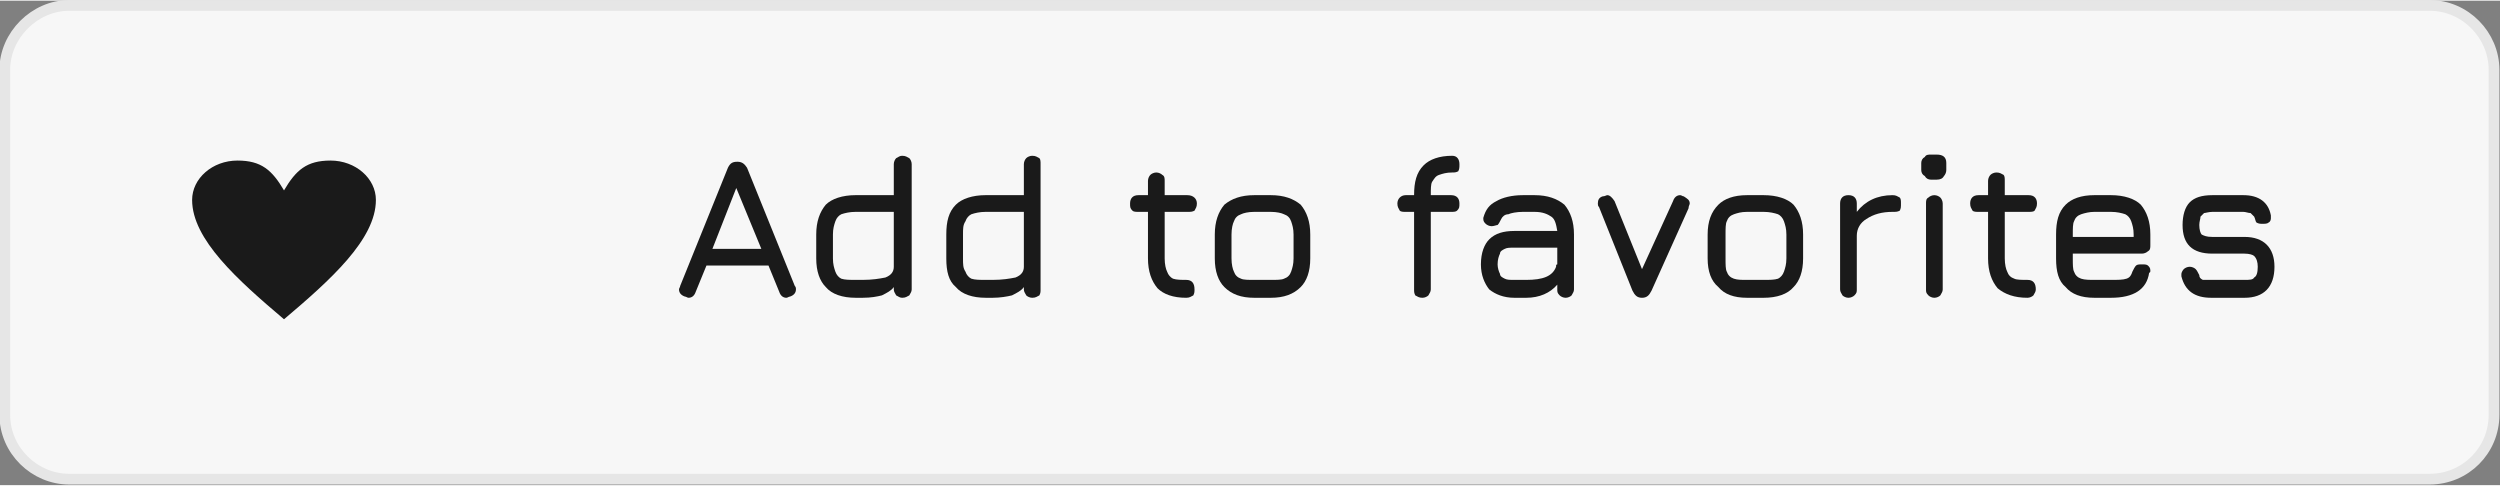 <?xml version="1.0" encoding="UTF-8"?>
<!DOCTYPE svg PUBLIC "-//W3C//DTD SVG 1.1//EN" "http://www.w3.org/Graphics/SVG/1.1/DTD/svg11.dtd">
<!-- Creator: CorelDRAW 2021 (64-Bit) -->
<svg xmlns="http://www.w3.org/2000/svg" xml:space="preserve" width="211px" height="41px" version="1.1" shape-rendering="geometricPrecision" text-rendering="geometricPrecision" image-rendering="optimizeQuality" fill-rule="evenodd" clip-rule="evenodd"
viewBox="0 0 20950 4060"
 xmlns:xlink="http://www.w3.org/1999/xlink"
 xmlns:xodm="http://www.corel.com/coreldraw/odm/2003">
 <rect x="0" y="0" width="20950" height="4060" fill="#808080" stroke="none"/>
 <g id="Layer_x0020_1">
  <path fill="#F7F7F7" stroke="#E6E6E6" stroke-width="90" stroke-linecap="round" stroke-linejoin="round" stroke-miterlimit="2.613" d="M580 40l19780 0c300,0 540,250 540,540l0 2890c0,300 -240,540 -540,540l-19780 0c-290,0 -540,-240 -540,-540l0 -2890c0,-290 250,-540 540,-540z"/>
  <path fill="#1A1A1A" fill-rule="nonzero" d="M6660 2390c10,10 10,20 10,30 0,30 -20,50 -50,60 -10,0 -20,10 -30,10 -30,0 -50,-20 -60,-50l-90 -220 -520 0 -90 220c-10,30 -30,50 -60,50 -10,0 -20,-10 -30,-10 -30,-10 -50,-30 -50,-60 0,-10 10,-20 10,-30l400 -990c20,-40 40,-50 80,-50l0 0c40,0 60,20 80,50l400 990zm-690 -310l410 0 -210 -510 -200 510z"/>
  <path id="_1" fill="#1A1A1A" fill-rule="nonzero" d="M7560 1300c30,0 40,10 60,20 10,10 20,30 20,50l0 1050c0,20 -10,30 -20,50 -20,10 -30,20 -60,20 -20,0 -30,-10 -50,-20 -10,-20 -20,-30 -20,-50l0 -20c-20,30 -60,50 -100,70 -40,10 -90,20 -160,20l-60 0c-110,0 -200,-30 -250,-90 -50,-50 -80,-130 -80,-240l0 -200c0,-110 30,-190 80,-250 50,-50 140,-80 250,-80l320 0 0 -260c0,-20 10,-40 20,-50 20,-10 30,-20 50,-20zm-330 1040c80,0 140,-10 190,-20 50,-20 70,-50 70,-90l0 -460 -320 0c-50,0 -90,10 -120,20 -20,10 -40,30 -50,60 -10,30 -20,60 -20,110l0 200c0,50 10,80 20,110 10,30 30,50 50,60 30,10 70,10 120,10l60 0z"/>
  <path id="_2" fill="#1A1A1A" fill-rule="nonzero" d="M8650 1300c30,0 40,10 60,20 10,10 10,30 10,50l0 1050c0,20 0,30 -10,50 -20,10 -30,20 -60,20 -20,0 -40,-10 -50,-20 -10,-20 -20,-30 -20,-50l0 -20c-20,30 -60,50 -100,70 -40,10 -100,20 -160,20l-60 0c-110,0 -200,-30 -250,-90 -60,-50 -80,-130 -80,-240l0 -200c0,-110 20,-190 80,-250 50,-50 140,-80 250,-80l320 0 0 -260c0,-20 10,-40 20,-50 10,-10 30,-20 50,-20zm-330 1040c80,0 140,-10 190,-20 50,-20 70,-50 70,-90l0 -460 -320 0c-50,0 -90,10 -120,20 -20,10 -40,30 -50,60 -20,30 -20,60 -20,110l0 200c0,50 0,80 20,110 10,30 30,50 50,60 30,10 70,10 120,10l60 0z"/>
  <path id="_3" fill="#1A1A1A" fill-rule="nonzero" d="M9940 2340c50,0 70,30 70,80 0,20 0,30 -10,50 -20,10 -30,20 -60,20 -110,0 -190,-30 -240,-80 -50,-60 -80,-140 -80,-250l0 -390 -80 0c-20,0 -40,0 -50,-10 -20,-20 -20,-30 -20,-60 0,-40 20,-70 70,-70l80 0 0 -120c0,-20 10,-40 20,-50 10,-10 30,-20 50,-20 20,0 40,10 50,20 20,10 20,30 20,50l0 120 190 0c50,0 80,30 80,70 0,30 -10,40 -20,60 -20,10 -30,10 -60,10l-190 0 0 390c0,50 10,90 20,110 10,30 30,50 50,60 30,10 70,10 110,10z"/>
  <path id="_4" fill="#1A1A1A" fill-rule="nonzero" d="M10510 2490c-110,0 -190,-30 -250,-90 -50,-50 -80,-130 -80,-240l0 -200c0,-110 30,-190 80,-250 60,-50 140,-80 250,-80l140 0c110,0 190,30 250,80 50,60 80,140 80,250l0 200c0,110 -30,190 -80,240 -60,60 -140,90 -250,90l-140 0zm140 -150c50,0 90,0 110,-10 30,-10 50,-30 60,-60 10,-30 20,-60 20,-110l0 -200c0,-50 -10,-80 -20,-110 -10,-30 -30,-50 -60,-60 -20,-10 -60,-20 -110,-20l-140 0c-50,0 -90,10 -110,20 -30,10 -50,30 -60,60 -10,20 -20,60 -20,110l0 200c0,50 10,90 20,110 10,30 30,50 60,60 20,10 60,10 110,10l140 0z"/>
  <path id="_5" fill="#1A1A1A" fill-rule="nonzero" d="M12160 1630c50,0 70,30 70,70 0,30 0,40 -20,60 -10,10 -30,10 -50,10l-170 0 0 650c0,20 -10,30 -20,50 -10,10 -30,20 -50,20 -30,0 -40,-10 -60,-20 -10,-20 -10,-30 -10,-50l0 -650 -70 0c-20,0 -40,0 -50,-10 -10,-20 -20,-30 -20,-60 0,-40 30,-70 70,-70l70 0 0 0c0,-110 20,-190 80,-250 50,-50 130,-80 240,-80 40,0 60,30 60,70 0,30 0,40 -10,60 -20,10 -30,10 -50,10 -50,0 -80,10 -110,20 -30,10 -40,30 -60,60 -10,20 -10,60 -10,110l0 0 170 0z"/>
  <path id="_6" fill="#1A1A1A" fill-rule="nonzero" d="M12860 1630c110,0 190,30 250,80 50,60 80,140 80,250l0 460c0,20 -10,30 -20,50 -10,10 -30,20 -50,20 -20,0 -40,-10 -50,-20 -20,-20 -20,-30 -20,-50l0 -40c-60,70 -150,110 -260,110l-100 0c-90,0 -160,-30 -210,-70 -40,-50 -70,-120 -70,-210 0,-100 30,-170 70,-210 50,-50 120,-70 210,-70l360 0c-10,-60 -20,-100 -50,-120 -30,-20 -70,-40 -140,-40l-100 0c-50,0 -100,10 -120,20 -30,0 -50,20 -60,40 -10,20 -20,40 -30,50 -10,0 -30,10 -50,10 -20,0 -40,-10 -50,-20 -10,-10 -20,-20 -20,-40 0,0 0,-10 0,-10 20,-70 50,-110 110,-140 50,-30 130,-50 220,-50l100 0zm180 600c0,0 0,-10 0,-10 0,-10 10,-10 10,-10l0 -140 -360 0c-40,0 -60,0 -80,10 -20,10 -40,20 -40,40 -10,20 -20,50 -20,90 0,30 10,60 20,80 0,20 20,30 40,40 20,10 40,10 80,10l100 0c140,0 220,-30 250,-110z"/>
  <path id="_7" fill="#1A1A1A" fill-rule="nonzero" d="M14110 1640c30,20 50,30 50,60 0,10 -10,20 -10,40l-310 690c-20,40 -40,60 -80,60 -40,0 -60,-20 -80,-60l-280 -700c-10,-10 -10,-20 -10,-30 0,-30 10,-50 40,-60 20,0 30,-10 40,-10 20,0 40,20 60,50l230 570 260 -570c10,-30 30,-50 60,-50 10,0 20,10 30,10z"/>
  <path id="_8" fill="#1A1A1A" fill-rule="nonzero" d="M14640 2490c-110,0 -190,-30 -240,-90 -60,-50 -90,-130 -90,-240l0 -200c0,-110 30,-190 90,-250 50,-50 130,-80 240,-80l140 0c110,0 200,30 250,80 50,60 80,140 80,250l0 200c0,110 -30,190 -80,240 -50,60 -140,90 -250,90l-140 0zm140 -150c50,0 90,0 120,-10 20,-10 40,-30 50,-60 10,-30 20,-60 20,-110l0 -200c0,-50 -10,-80 -20,-110 -10,-30 -30,-50 -50,-60 -30,-10 -70,-20 -120,-20l-140 0c-50,0 -80,10 -110,20 -30,10 -50,30 -60,60 -10,20 -10,60 -10,110l0 200c0,50 0,90 10,110 10,30 30,50 60,60 30,10 60,10 110,10l140 0z"/>
  <path id="_9" fill="#1A1A1A" fill-rule="nonzero" d="M15860 1630c30,0 40,10 60,20 10,10 10,30 10,50 0,30 0,40 -10,60 -20,10 -30,10 -60,10 -90,0 -160,20 -220,60 -50,30 -80,80 -80,140l0 450c0,20 0,30 -20,50 -10,10 -30,20 -50,20 -20,0 -40,-10 -50,-20 -10,-20 -20,-30 -20,-50l0 -720c0,-40 20,-70 70,-70 50,0 70,30 70,70l0 70c70,-90 170,-140 300,-140z"/>
  <path id="_10" fill="#1A1A1A" fill-rule="nonzero" d="M16210 2490c-20,0 -40,-10 -50,-20 -20,-20 -20,-30 -20,-50l0 -720c0,-20 0,-40 20,-50 10,-10 30,-20 50,-20 20,0 40,10 50,20 10,10 20,30 20,50l0 720c0,20 -10,30 -20,50 -10,10 -30,20 -50,20zm-30 -990c-20,0 -40,-10 -50,-30 -20,-10 -30,-30 -30,-50l0 -60c0,-20 10,-40 30,-50 10,-20 30,-20 50,-20l50 0c50,0 80,20 80,70l0 60c0,20 -10,40 -20,50 -10,20 -30,30 -60,30l-50 0z"/>
  <path id="_11" fill="#1A1A1A" fill-rule="nonzero" d="M16990 2340c50,0 70,30 70,80 0,20 -10,30 -20,50 -10,10 -30,20 -50,20 -110,0 -190,-30 -250,-80 -50,-60 -80,-140 -80,-250l0 -390 -80 0c-20,0 -40,0 -50,-10 -10,-20 -20,-30 -20,-60 0,-40 20,-70 70,-70l80 0 0 -120c0,-20 10,-40 20,-50 10,-10 30,-20 50,-20 30,0 40,10 60,20 10,10 10,30 10,50l0 120 200 0c50,0 70,30 70,70 0,30 -10,40 -20,60 -10,10 -30,10 -50,10l-200 0 0 390c0,50 10,90 20,110 10,30 30,50 60,60 20,10 60,10 110,10z"/>
  <path id="_12" fill="#1A1A1A" fill-rule="nonzero" d="M17370 2120l0 40c0,50 0,90 10,110 10,30 30,50 60,60 30,10 70,10 110,10l140 0c60,0 100,0 130,-10 30,-10 40,-30 50,-60 10,-20 20,-40 30,-50 10,-10 30,-10 50,-10 20,0 40,0 50,10 10,10 20,20 20,40 0,10 0,20 -10,20 -20,140 -130,210 -320,210l-140 0c-110,0 -190,-30 -240,-90 -60,-50 -80,-130 -80,-240l0 -200c0,-110 20,-190 80,-250 50,-50 130,-80 240,-80l140 0c110,0 200,30 250,80 50,60 80,140 80,250l0 90c0,20 0,40 -20,50 -10,10 -30,20 -50,20l-580 0zm0 -140l510 0 0 -20c0,-50 -10,-80 -20,-110 -10,-30 -30,-50 -50,-60 -30,-10 -70,-20 -120,-20l-140 0c-40,0 -80,10 -110,20 -30,10 -50,30 -60,60 -10,20 -10,60 -10,110l0 20z"/>
  <path id="_13" fill="#1A1A1A" fill-rule="nonzero" d="M18530 2490c-140,0 -220,-60 -250,-180 0,0 0,-10 0,-20 0,-10 10,-30 20,-40 10,-10 30,-20 50,-20 20,0 40,10 50,20 10,10 20,30 30,50 0,20 10,30 30,40 10,0 40,0 70,0l280 0c40,0 70,0 80,-20 20,-10 30,-40 30,-90 0,-40 -10,-70 -30,-90 -10,-10 -40,-20 -80,-20l-270 0c-170,0 -250,-80 -250,-240 0,-80 20,-150 60,-190 40,-40 100,-60 190,-60l260 0c130,0 210,60 230,170 0,0 0,10 0,20 0,10 0,30 -20,40 -10,10 -30,10 -50,10 -20,0 -30,0 -50,-10 -10,-10 -10,-30 -20,-50 -10,-10 -20,-20 -30,-30 -20,0 -40,-10 -60,-10l-260 0c-30,0 -60,10 -70,10 -10,10 -20,20 -30,30 0,20 -10,40 -10,70 0,40 10,70 20,80 20,10 40,20 90,20l270 0c160,0 250,90 250,250 0,170 -90,260 -250,260l-280 0z"/>
  <path fill="#1A1A1A" fill-rule="nonzero" d="M2380 1590c100,-170 190,-250 390,-250 210,0 380,150 380,330 0,330 -380,670 -770,1000 -390,-330 -770,-670 -770,-1000 0,-180 170,-330 380,-330 200,0 290,80 390,250z"/>
 </g>
</svg>
